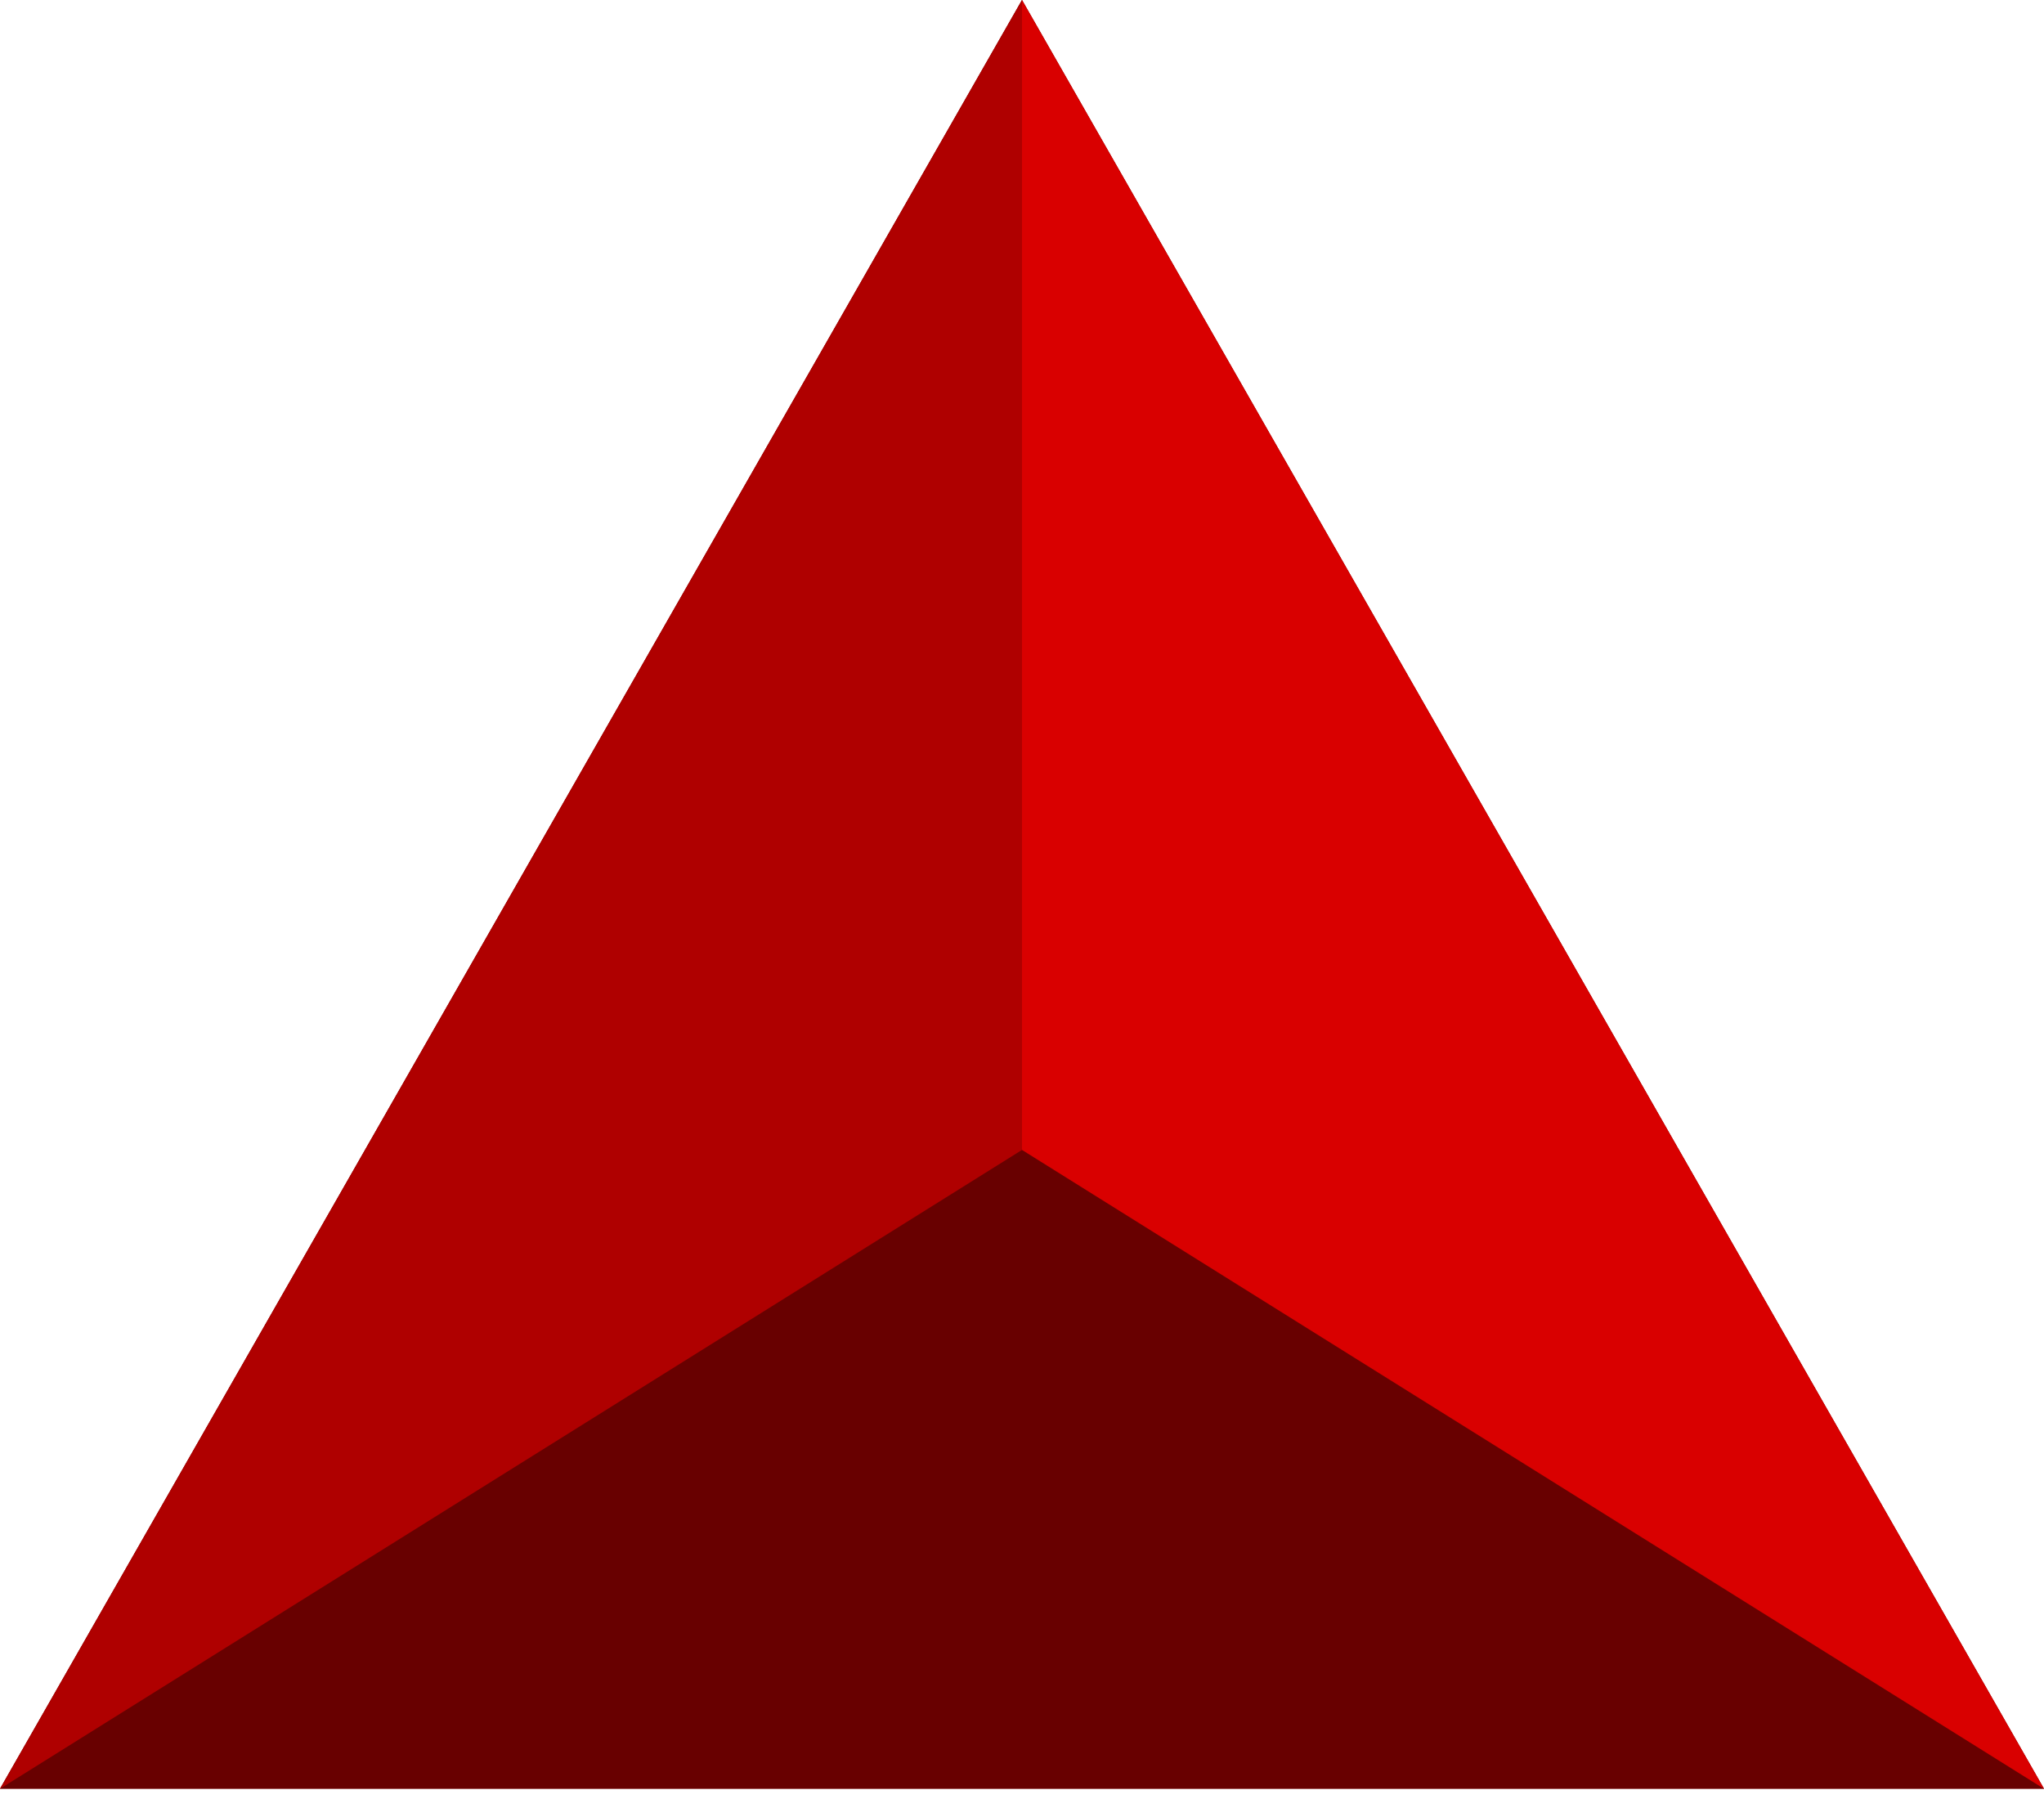 <?xml version="1.0" encoding="UTF-8"?>
<svg width="50px" height="44px" viewBox="0 0 50 44" version="1.1" xmlns="http://www.w3.org/2000/svg" xmlns:xlink="http://www.w3.org/1999/xlink">
    <!-- Generator: Sketch 51.3 (57544) - http://www.bohemiancoding.com/sketch -->
    <title>dot</title>
    <desc>Created with Sketch.</desc>
    <defs>
        <polygon id="path-1" points="25 0 50 43.75 0 43.75"></polygon>
    </defs>
    <g id="Home" stroke="none" stroke-width="1" fill="none" fill-rule="evenodd">
        <g id="dot">
            <g id="Triangle">
                <use fill="#AF0000" xlink:href="#path-1"></use>
                <use fill-opacity="0.404" fill="#000000" xlink:href="#path-1"></use>
            </g>
            <polygon id="Triangle" fill="#AF0000" points="25 0 25 28.125 0 43.75"></polygon>
            <polygon id="Triangle" fill="#D90000" transform="translate(37.5, 21.875) scale(-1, 1) translate(-37.5, -21.875) " points="50 0 50 28.125 25 43.75"></polygon>
        </g>
    </g>
</svg>